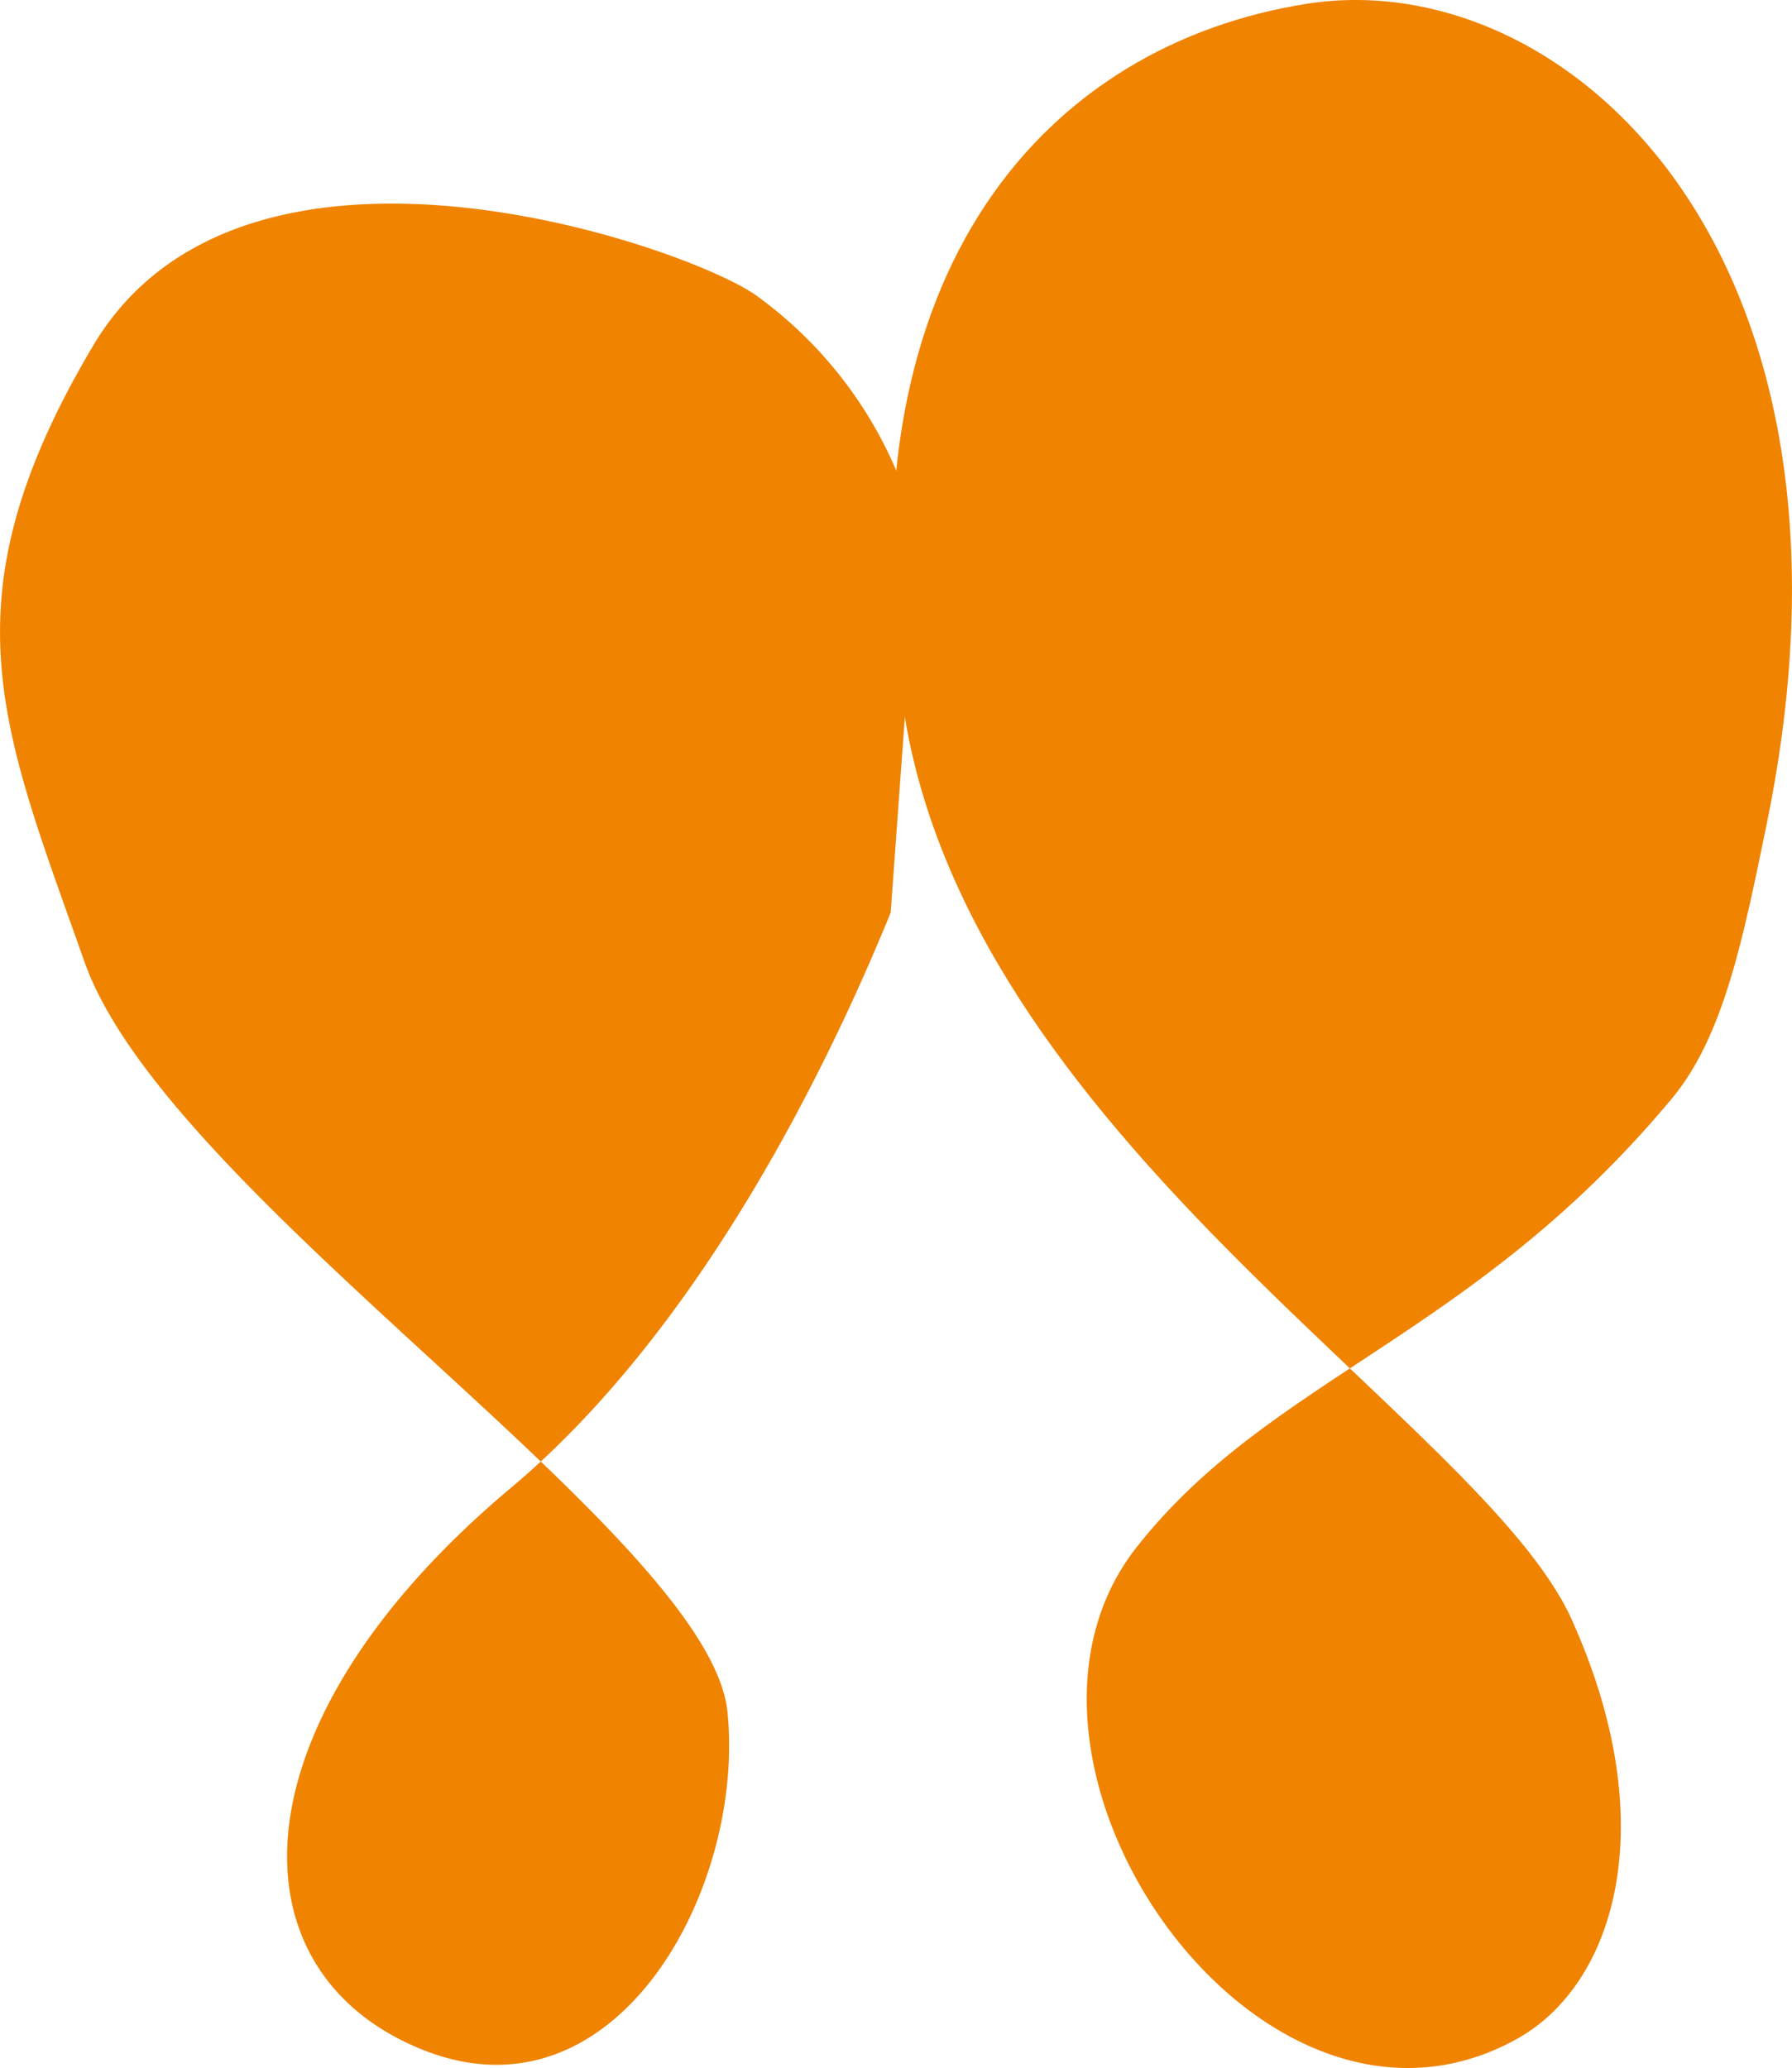 <svg xmlns="http://www.w3.org/2000/svg" viewBox="0 0 68.457 79"><defs><style>.cls-1{fill:#f08300;}</style></defs><title>icon_o_challenge</title><g id="レイヤー_2" data-name="レイヤー 2"><g id="コンテンツ"><path class="cls-1" d="M16.141,78.3c7.4,2.969,12.333-6.148,11.65-12.9S6.4,45.723,3.227,36.741s-5.431-13.8.318-23.515,22.592-3.858,25.319-1.957a16.012,16.012,0,0,1,6.205,9.192l-1.044,14.4C31.658,40.67,26.79,50.739,19.513,56.842,8.824,65.808,8.707,75.318,16.141,78.3Z"/><path class="cls-1" d="M57.978,77.871c3.709-2.081,5.6-8.182,2.055-16.023-3.448-7.617-23.3-18.55-25.566-35.107S40.082,1.691,49.926.144,71.985,9.536,67.5,31.429c-.9,4.392-1.646,8.148-3.624,10.526C56.26,51.114,48.548,52.577,43.413,59.114,36.99,67.291,48.135,83.393,57.978,77.871Z"/></g></g></svg>